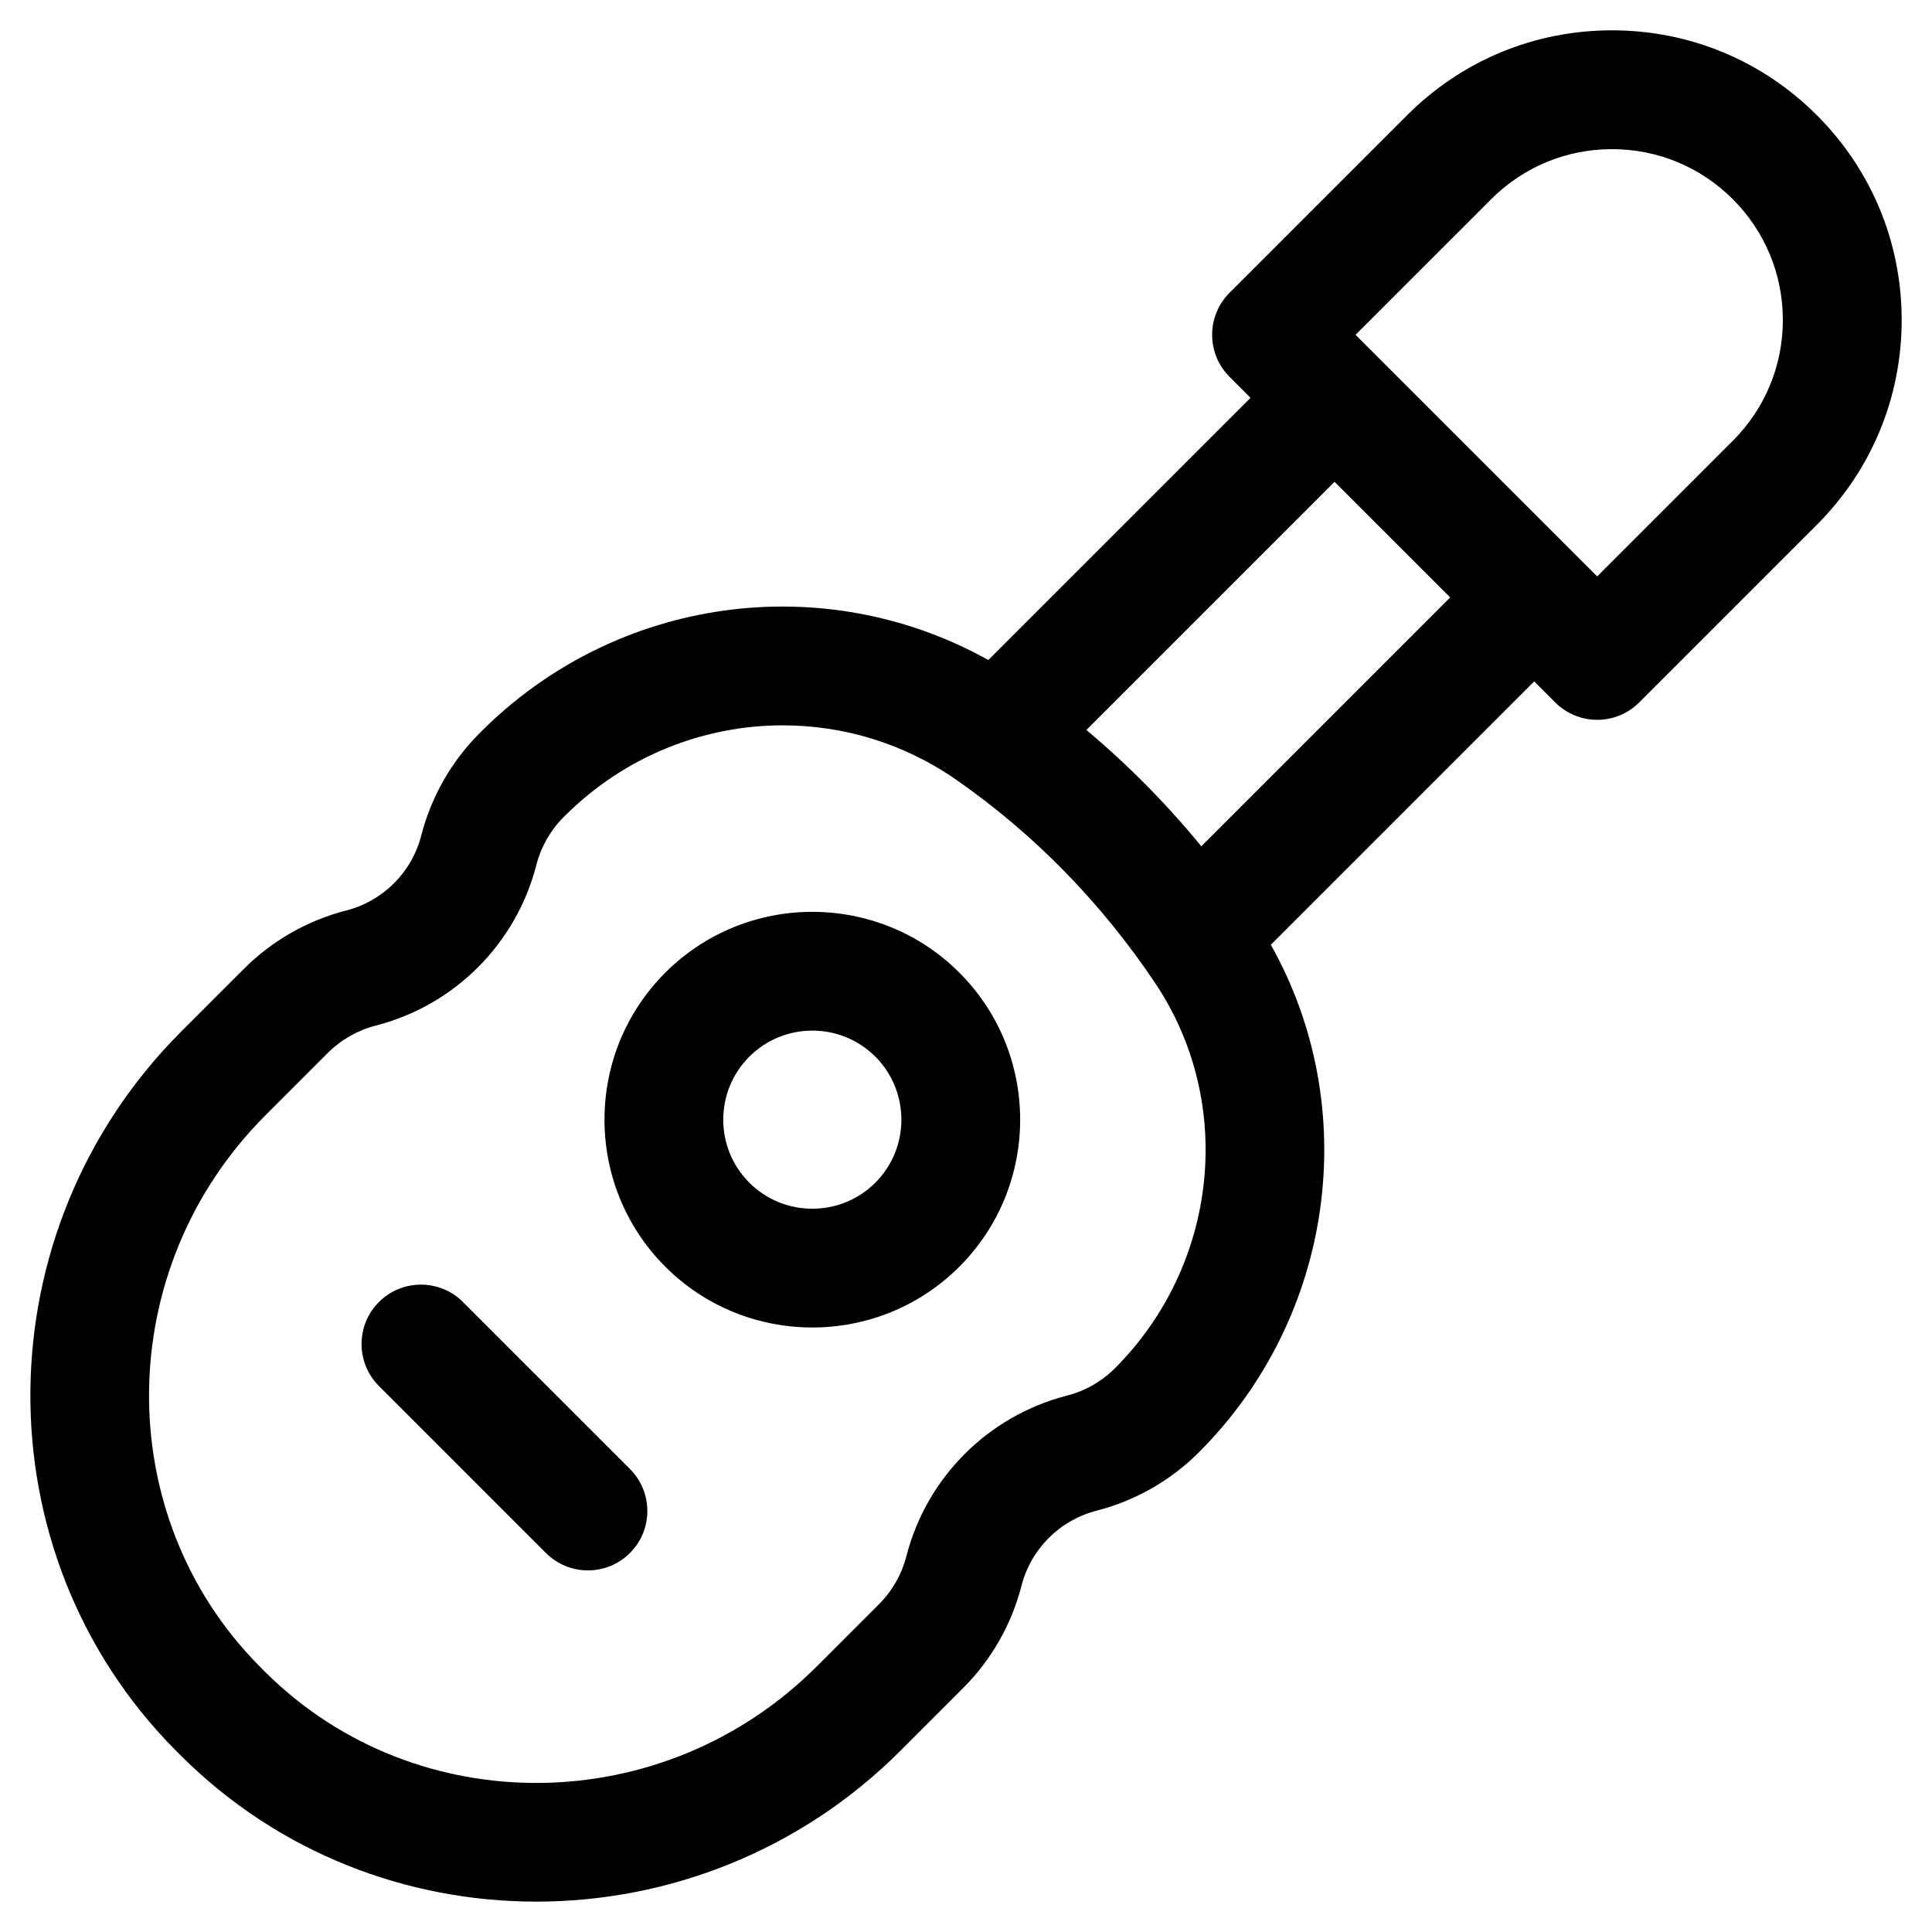<?xml version="1.0" encoding="UTF-8"?>
<!-- The Best Svg Icon site in the world: iconSvg.co, Visit us! https://iconsvg.co -->
<svg fill="#000000" width="800px" height="800px" version="1.1" viewBox="144 144 512 512" xmlns="http://www.w3.org/2000/svg">
 <g>
  <path d="m625.47 174.52c-14.5-14.504-33.773-22.484-54.281-22.484s-39.781 7.984-54.277 22.484l-47.074 47.07c-2.953 2.953-4.613 6.957-4.613 11.133 0 4.176 1.66 8.18 4.613 11.133l5.566 5.566-69.492 69.492c-43.477-24.262-98.422-17.012-134.43 18.996l-0.375 0.375c-7.481 7.484-12.824 16.855-15.461 27.105-2.504 9.766-10.129 17.395-19.891 19.898-10.25 2.629-19.629 7.977-27.113 15.465l-16.586 16.582c-52.719 52.719-53.441 138.14-1.562 190.48l1.734 1.734c25.852 25.625 59.801 38.402 93.898 38.402 34.863 0 69.883-13.363 96.531-40.016l16.582-16.582c7.488-7.488 12.836-16.863 15.461-27.105 2.512-9.77 10.137-17.398 19.902-19.898 0-0.004 0.004-0.004 0.004-0.004 10.246-2.633 19.617-7.977 27.105-15.461 35.98-35.984 43.383-91.273 19.07-134.51l69.793-69.793 5.566 5.566c2.953 2.953 6.957 4.613 11.133 4.613s8.18-1.66 11.133-4.613l47.07-47.07c14.5-14.5 22.484-33.773 22.484-54.281 0-20.508-7.984-39.781-22.488-54.281zm-186.02 332.1c-3.5 3.496-7.883 5.996-12.676 7.227-20.895 5.363-37.207 21.672-42.578 42.578-1.227 4.789-3.723 9.168-7.223 12.668l-16.582 16.582c-40.496 40.488-105.99 41.172-145.96 1.562l-1.633-1.633c-39.652-40.012-38.977-105.51 1.516-146l16.582-16.582c3.5-3.496 7.879-5.996 12.676-7.227 20.898-5.367 37.207-21.68 42.566-42.57 1.234-4.793 3.731-9.18 7.156-12.605l0.371-0.371c15.867-15.867 36.781-24.027 57.781-24.027 16.012 0 32.078 4.746 46 14.445 20.66 14.402 38.395 32.531 52.707 53.891 21.238 31.695 16.734 74.617-10.707 102.07zm22.91-138.35c-9.23-11.246-19.402-21.543-30.453-30.816l65.766-65.766 30.637 30.637zm140.85-107.45-35.938 35.938-64.035-64.031 35.941-35.938c8.547-8.551 19.918-13.262 32.012-13.262 12.098 0 23.465 4.707 32.02 13.262 8.551 8.551 13.262 19.922 13.262 32.02 0 12.09-4.711 23.457-13.262 32.012z"/>
  <path d="m320.31 401.76c-21.488 21.484-21.488 56.441 0 77.926 10.738 10.742 24.852 16.113 38.965 16.113 14.109 0 28.223-5.371 38.961-16.113 21.488-21.484 21.488-56.441 0-77.926-21.48-21.484-56.445-21.48-77.926 0zm55.664 55.664c-9.215 9.203-24.191 9.199-33.398 0-9.207-9.211-9.207-24.188 0-33.398 4.606-4.602 10.652-6.902 16.699-6.902 6.047 0 12.094 2.301 16.699 6.902 9.203 9.207 9.203 24.188 0 33.398z"/>
  <path d="m266.69 489.05c-6.141-6.148-16.121-6.148-22.262 0-6.148 6.144-6.148 16.117 0 22.262l44.25 44.25c3.07 3.074 7.102 4.613 11.133 4.613 4.027 0 8.059-1.539 11.133-4.613 6.148-6.144 6.148-16.117 0-22.262z"/>
 </g>
</svg>